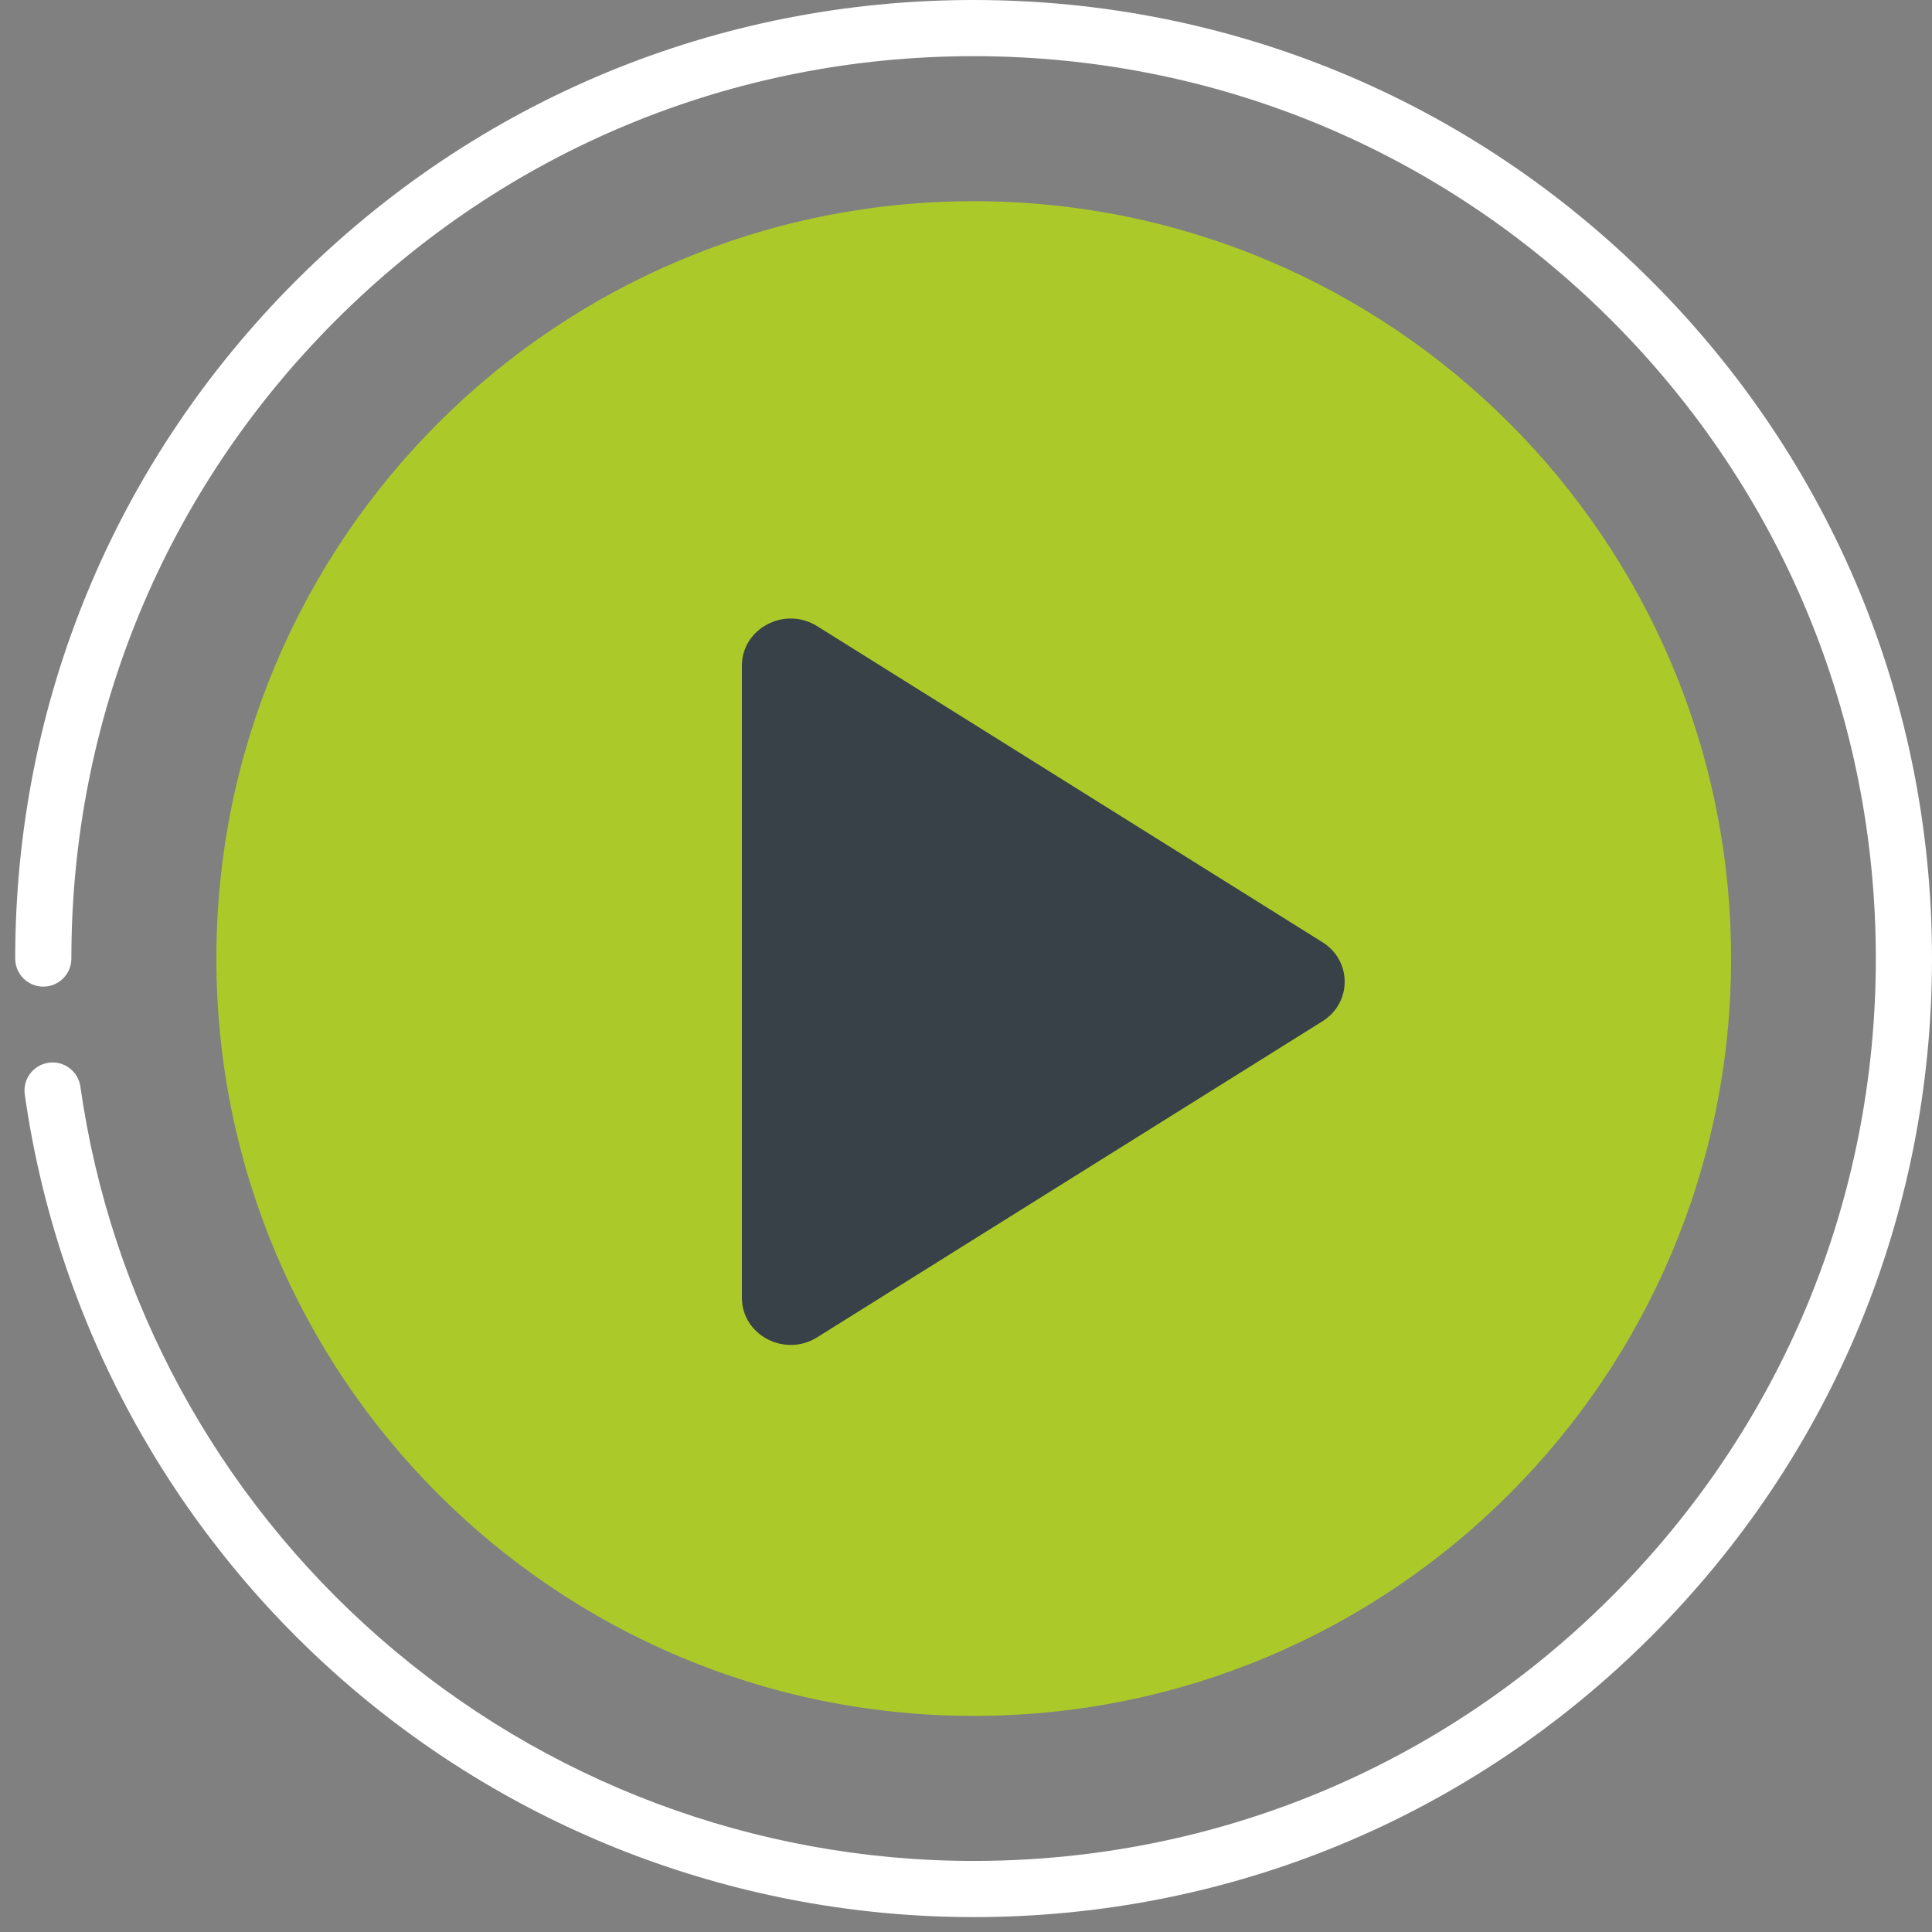 <svg width="125" height="125" viewBox="0 0 125 125" fill="none" xmlns="http://www.w3.org/2000/svg">
	<rect x="0" y="0" width="125" height="125" fill="#808080" stroke="none"/>
	<linearGradient id="a" gradientUnits="userSpaceOnUse" x1="0" y1="0%">
		<stop offset="0" stop-color="#EC6827" />
		<stop offset="1" stop-color="#EA8C00" />
	</linearGradient>
	<path class="hover" d="M63 111.018C90.062 111.018 112 89.08 112 62.018C112 34.956 90.062 13.018 63 13.018C35.938 13.018 14 34.956 14 62.018C14 89.08 35.938 111.018 63 111.018Z" fill="#ACC92A"/>
	<path d="M48 83.962V43.074C48 40.656 50.771 39.199 52.871 40.513L85.558 60.957C87.481 62.159 87.481 64.877 85.558 66.079L52.871 86.523C50.771 87.837 48 86.38 48 83.962Z" fill="#374147"/>
	<path d="M106.838 18.165C95.126 6.451 79.555 0 62.992 0C46.429 0 30.857 6.451 19.145 18.165C7.434 29.878 0.984 45.452 0.984 62.018C0.984 63.022 1.797 63.835 2.801 63.835C3.804 63.835 4.618 63.022 4.618 62.018C4.618 46.423 10.69 31.761 21.715 20.734C32.74 9.707 47.4 3.634 62.992 3.634C78.584 3.634 93.243 9.707 104.269 20.734C115.294 31.761 121.366 46.423 121.366 62.018C121.366 77.613 115.294 92.275 104.269 103.302C93.243 114.329 78.584 120.402 62.992 120.402C48.847 120.402 35.201 115.278 24.569 105.972C14.036 96.754 7.157 84.086 5.2 70.302C5.059 69.308 4.139 68.617 3.146 68.758C2.153 68.899 1.462 69.819 1.603 70.813C3.682 85.458 10.988 98.916 22.176 108.707C33.471 118.592 47.966 124.036 62.992 124.036C79.555 124.036 95.126 117.585 106.838 105.871C118.55 94.157 125 78.584 125 62.018C125 45.452 118.55 29.878 106.838 18.165Z" fill="white"/>
</svg>
